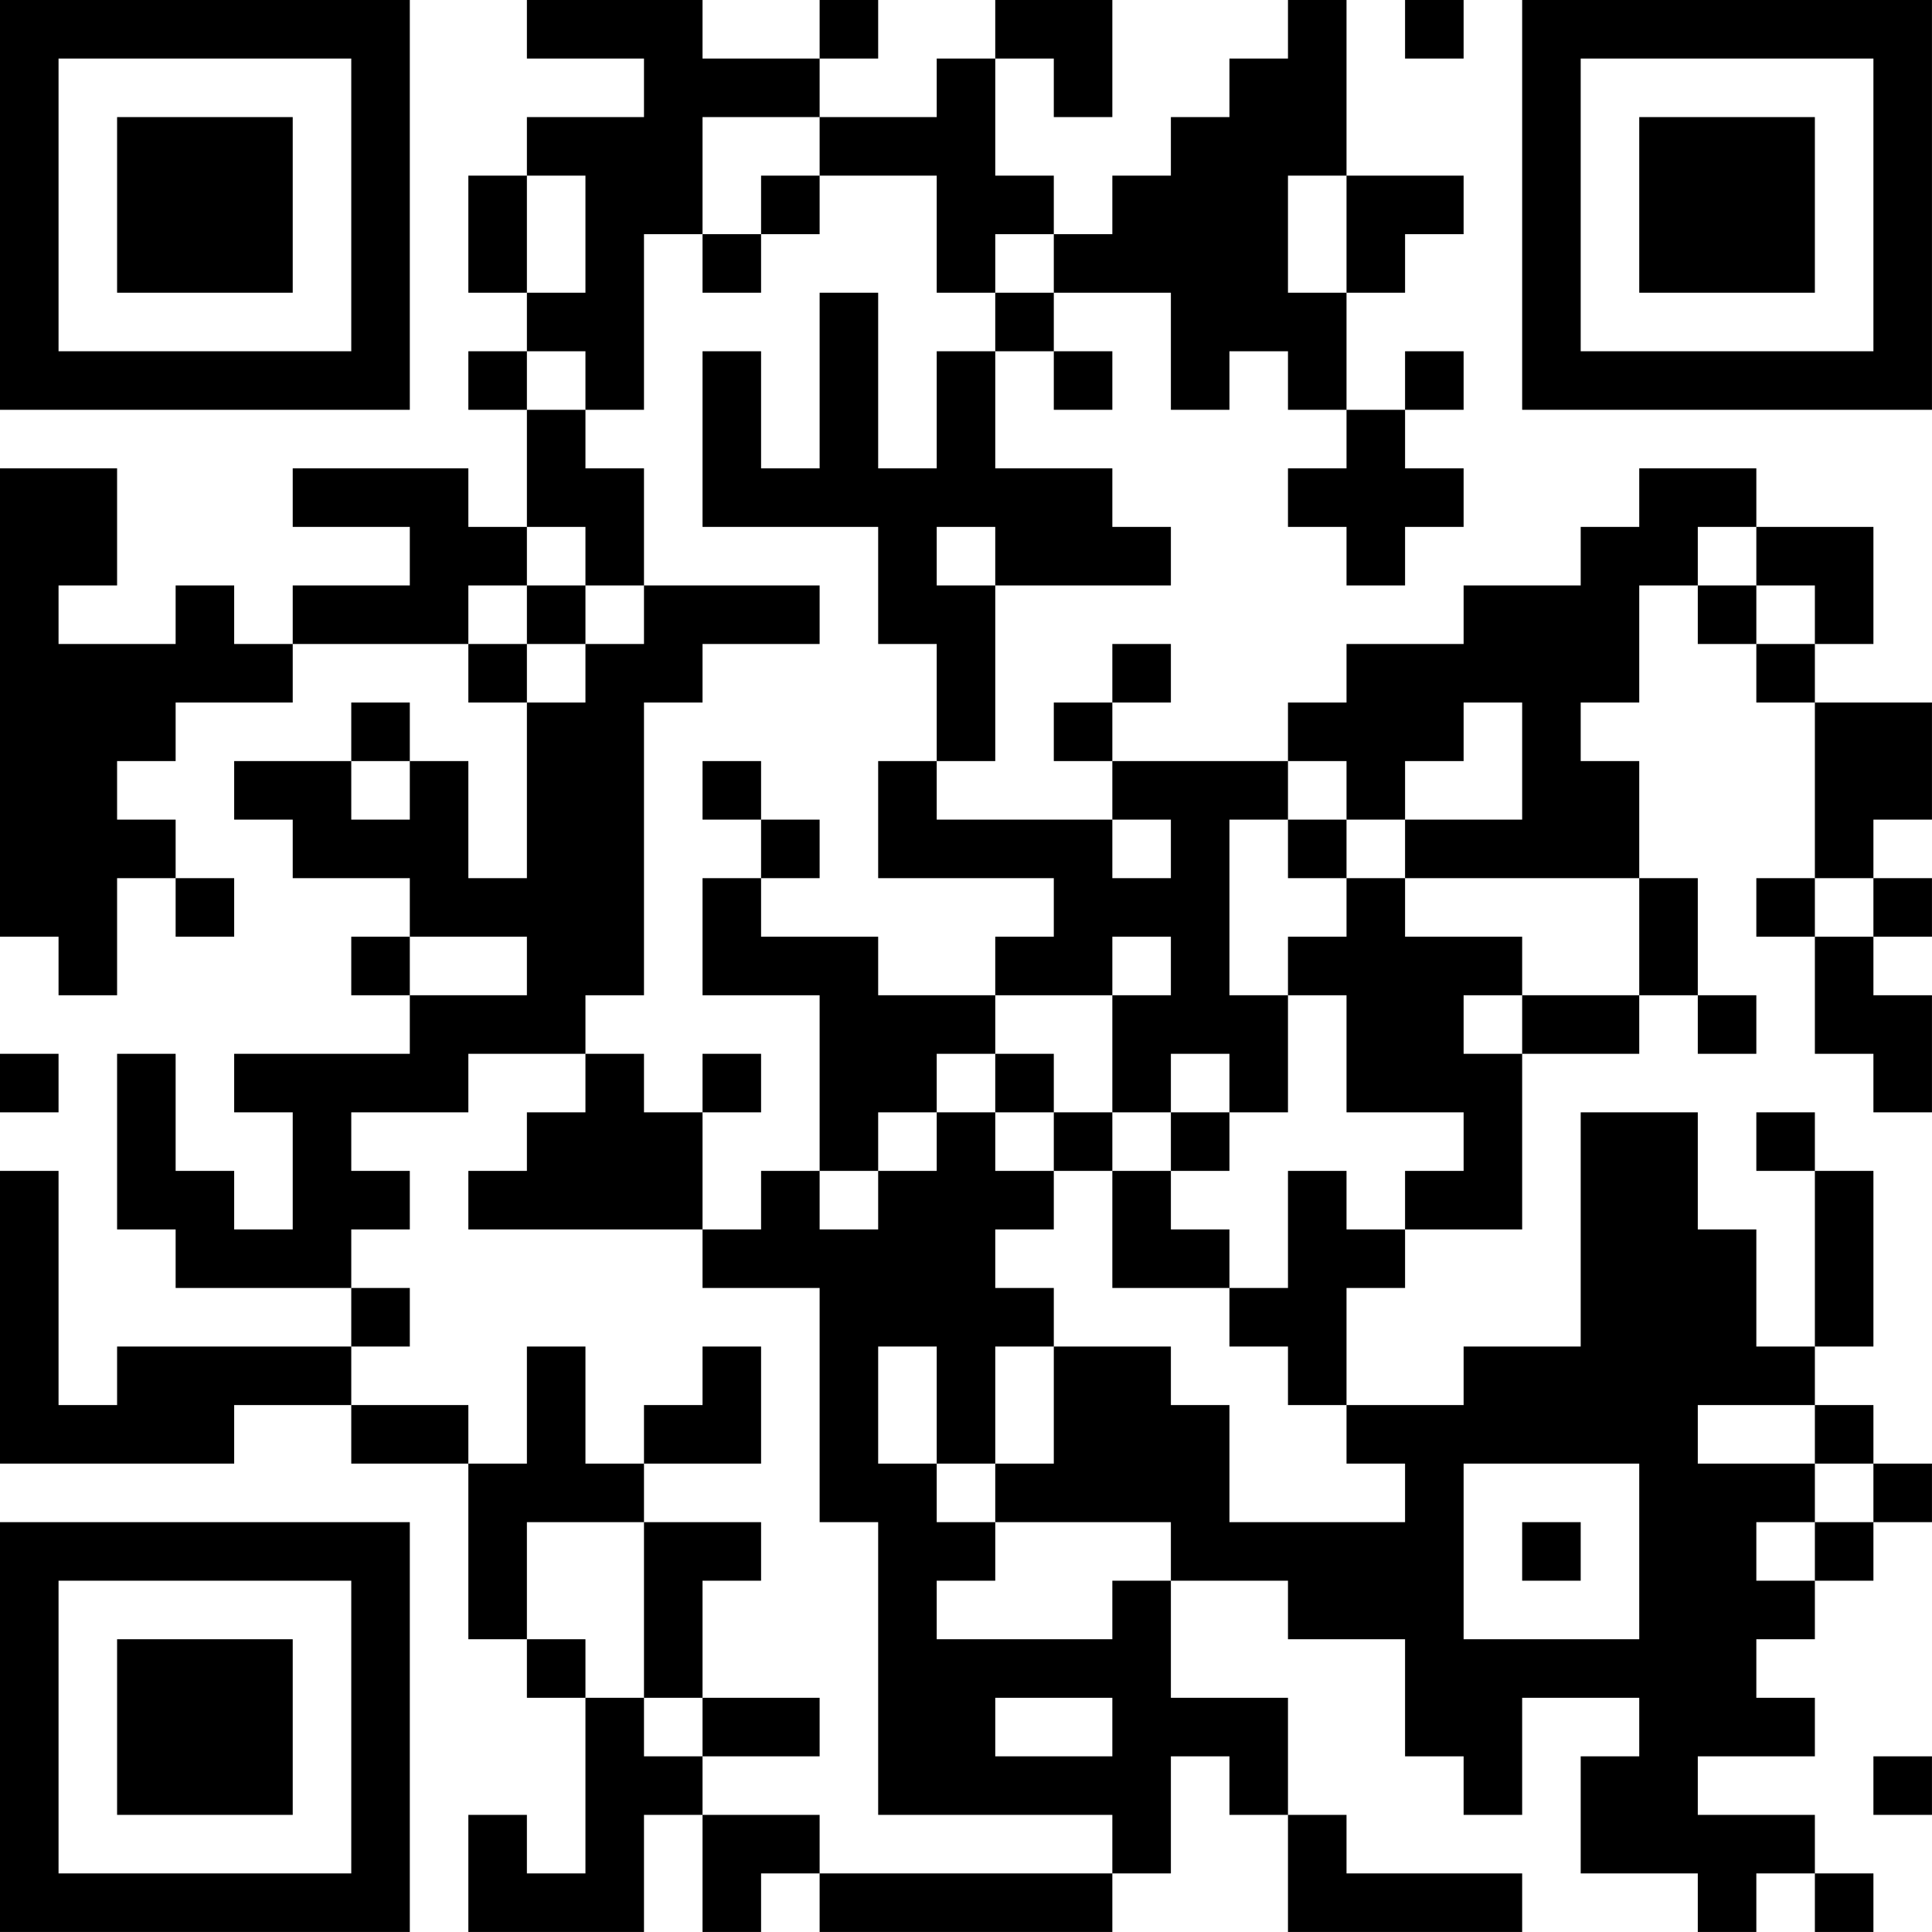 <?xml version="1.0" encoding="UTF-8"?>
<svg xmlns="http://www.w3.org/2000/svg" version="1.1" width="400" height="400" viewBox="0 0 400 400"><rect x="0" y="0" width="400" height="400" fill="#ffffff"/><g transform="scale(12.121)"><g transform="translate(0,0)"><path fill-rule="evenodd" d="M9 0L9 1L11 1L11 2L9 2L9 3L8 3L8 5L9 5L9 6L8 6L8 7L9 7L9 9L8 9L8 8L5 8L5 9L7 9L7 10L5 10L5 11L4 11L4 10L3 10L3 11L1 11L1 10L2 10L2 8L0 8L0 16L1 16L1 17L2 17L2 15L3 15L3 16L4 16L4 15L3 15L3 14L2 14L2 13L3 13L3 12L5 12L5 11L8 11L8 12L9 12L9 15L8 15L8 13L7 13L7 12L6 12L6 13L4 13L4 14L5 14L5 15L7 15L7 16L6 16L6 17L7 17L7 18L4 18L4 19L5 19L5 21L4 21L4 20L3 20L3 18L2 18L2 21L3 21L3 22L6 22L6 23L2 23L2 24L1 24L1 20L0 20L0 25L4 25L4 24L6 24L6 25L8 25L8 28L9 28L9 29L10 29L10 32L9 32L9 31L8 31L8 33L11 33L11 31L12 31L12 33L13 33L13 32L14 32L14 33L19 33L19 32L20 32L20 30L21 30L21 31L22 31L22 33L26 33L26 32L23 32L23 31L22 31L22 29L20 29L20 27L22 27L22 28L24 28L24 30L25 30L25 31L26 31L26 29L28 29L28 30L27 30L27 32L29 32L29 33L30 33L30 32L31 32L31 33L32 33L32 32L31 32L31 31L29 31L29 30L31 30L31 29L30 29L30 28L31 28L31 27L32 27L32 26L33 26L33 25L32 25L32 24L31 24L31 23L32 23L32 20L31 20L31 19L30 19L30 20L31 20L31 23L30 23L30 21L29 21L29 19L27 19L27 23L25 23L25 24L23 24L23 22L24 22L24 21L26 21L26 18L28 18L28 17L29 17L29 18L30 18L30 17L29 17L29 15L28 15L28 13L27 13L27 12L28 12L28 10L29 10L29 11L30 11L30 12L31 12L31 15L30 15L30 16L31 16L31 18L32 18L32 19L33 19L33 17L32 17L32 16L33 16L33 15L32 15L32 14L33 14L33 12L31 12L31 11L32 11L32 9L30 9L30 8L28 8L28 9L27 9L27 10L25 10L25 11L23 11L23 12L22 12L22 13L19 13L19 12L20 12L20 11L19 11L19 12L18 12L18 13L19 13L19 14L16 14L16 13L17 13L17 10L20 10L20 9L19 9L19 8L17 8L17 6L18 6L18 7L19 7L19 6L18 6L18 5L20 5L20 7L21 7L21 6L22 6L22 7L23 7L23 8L22 8L22 9L23 9L23 10L24 10L24 9L25 9L25 8L24 8L24 7L25 7L25 6L24 6L24 7L23 7L23 5L24 5L24 4L25 4L25 3L23 3L23 0L22 0L22 1L21 1L21 2L20 2L20 3L19 3L19 4L18 4L18 3L17 3L17 1L18 1L18 2L19 2L19 0L17 0L17 1L16 1L16 2L14 2L14 1L15 1L15 0L14 0L14 1L12 1L12 0ZM24 0L24 1L25 1L25 0ZM12 2L12 4L11 4L11 7L10 7L10 6L9 6L9 7L10 7L10 8L11 8L11 10L10 10L10 9L9 9L9 10L8 10L8 11L9 11L9 12L10 12L10 11L11 11L11 10L14 10L14 11L12 11L12 12L11 12L11 17L10 17L10 18L8 18L8 19L6 19L6 20L7 20L7 21L6 21L6 22L7 22L7 23L6 23L6 24L8 24L8 25L9 25L9 23L10 23L10 25L11 25L11 26L9 26L9 28L10 28L10 29L11 29L11 30L12 30L12 31L14 31L14 32L19 32L19 31L15 31L15 26L14 26L14 22L12 22L12 21L13 21L13 20L14 20L14 21L15 21L15 20L16 20L16 19L17 19L17 20L18 20L18 21L17 21L17 22L18 22L18 23L17 23L17 25L16 25L16 23L15 23L15 25L16 25L16 26L17 26L17 27L16 27L16 28L19 28L19 27L20 27L20 26L17 26L17 25L18 25L18 23L20 23L20 24L21 24L21 26L24 26L24 25L23 25L23 24L22 24L22 23L21 23L21 22L22 22L22 20L23 20L23 21L24 21L24 20L25 20L25 19L23 19L23 17L22 17L22 16L23 16L23 15L24 15L24 16L26 16L26 17L25 17L25 18L26 18L26 17L28 17L28 15L24 15L24 14L26 14L26 12L25 12L25 13L24 13L24 14L23 14L23 13L22 13L22 14L21 14L21 17L22 17L22 19L21 19L21 18L20 18L20 19L19 19L19 17L20 17L20 16L19 16L19 17L17 17L17 16L18 16L18 15L15 15L15 13L16 13L16 11L15 11L15 9L12 9L12 6L13 6L13 8L14 8L14 5L15 5L15 8L16 8L16 6L17 6L17 5L18 5L18 4L17 4L17 5L16 5L16 3L14 3L14 2ZM9 3L9 5L10 5L10 3ZM13 3L13 4L12 4L12 5L13 5L13 4L14 4L14 3ZM22 3L22 5L23 5L23 3ZM16 9L16 10L17 10L17 9ZM29 9L29 10L30 10L30 11L31 11L31 10L30 10L30 9ZM9 10L9 11L10 11L10 10ZM6 13L6 14L7 14L7 13ZM12 13L12 14L13 14L13 15L12 15L12 17L14 17L14 20L15 20L15 19L16 19L16 18L17 18L17 19L18 19L18 20L19 20L19 22L21 22L21 21L20 21L20 20L21 20L21 19L20 19L20 20L19 20L19 19L18 19L18 18L17 18L17 17L15 17L15 16L13 16L13 15L14 15L14 14L13 14L13 13ZM19 14L19 15L20 15L20 14ZM22 14L22 15L23 15L23 14ZM31 15L31 16L32 16L32 15ZM7 16L7 17L9 17L9 16ZM0 18L0 19L1 19L1 18ZM10 18L10 19L9 19L9 20L8 20L8 21L12 21L12 19L13 19L13 18L12 18L12 19L11 19L11 18ZM12 23L12 24L11 24L11 25L13 25L13 23ZM29 24L29 25L31 25L31 26L30 26L30 27L31 27L31 26L32 26L32 25L31 25L31 24ZM25 25L25 28L28 28L28 25ZM11 26L11 29L12 29L12 30L14 30L14 29L12 29L12 27L13 27L13 26ZM26 26L26 27L27 27L27 26ZM17 29L17 30L19 30L19 29ZM32 30L32 31L33 31L33 30ZM0 0L0 7L7 7L7 0ZM1 1L1 6L6 6L6 1ZM2 2L2 5L5 5L5 2ZM26 0L26 7L33 7L33 0ZM27 1L27 6L32 6L32 1ZM28 2L28 5L31 5L31 2ZM0 26L0 33L7 33L7 26ZM1 27L1 32L6 32L6 27ZM2 28L2 31L5 31L5 28Z" fill="#000000"/></g></g></svg>
